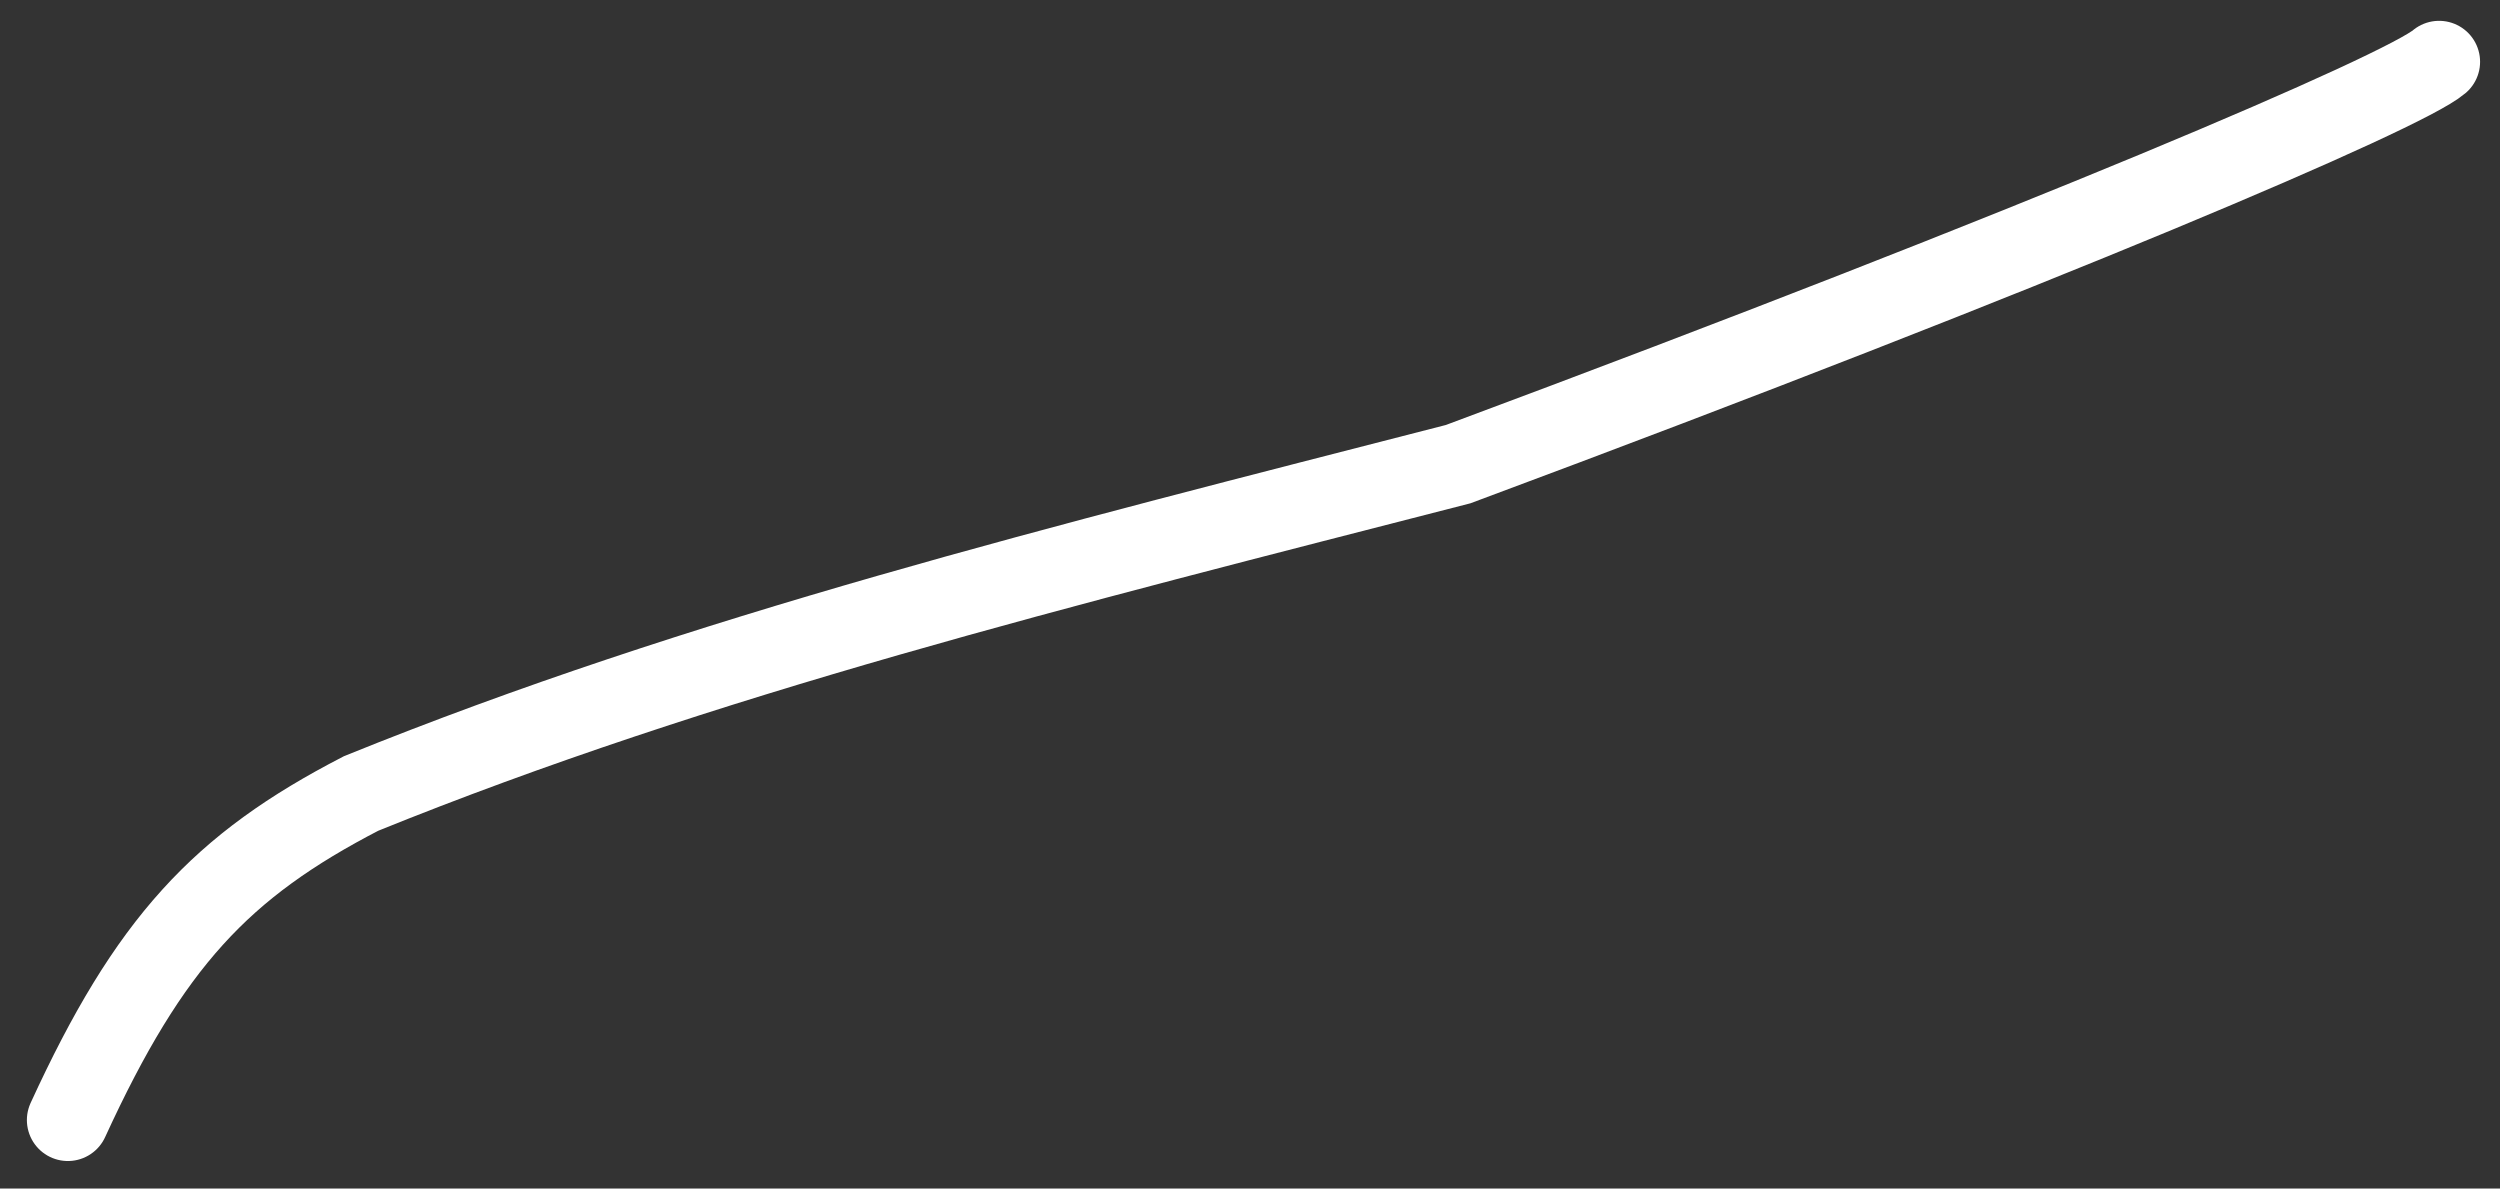 <?xml version="1.0" encoding="UTF-8"?> <svg xmlns="http://www.w3.org/2000/svg" width="61" height="29" viewBox="0 0 61 29" fill="none"><rect x="0" y="0" width="61" height="29" fill="#333333" stroke="none"/><path d="M59.514 1.508C58.655 2.242 49.939 5.978 35.579 11.325C25.848 13.829 17.159 15.978 8.81 19.361C5.394 21.127 3.646 22.993 1.656 27.329" stroke="white" stroke-width="2" stroke-linecap="round"></path></svg> 